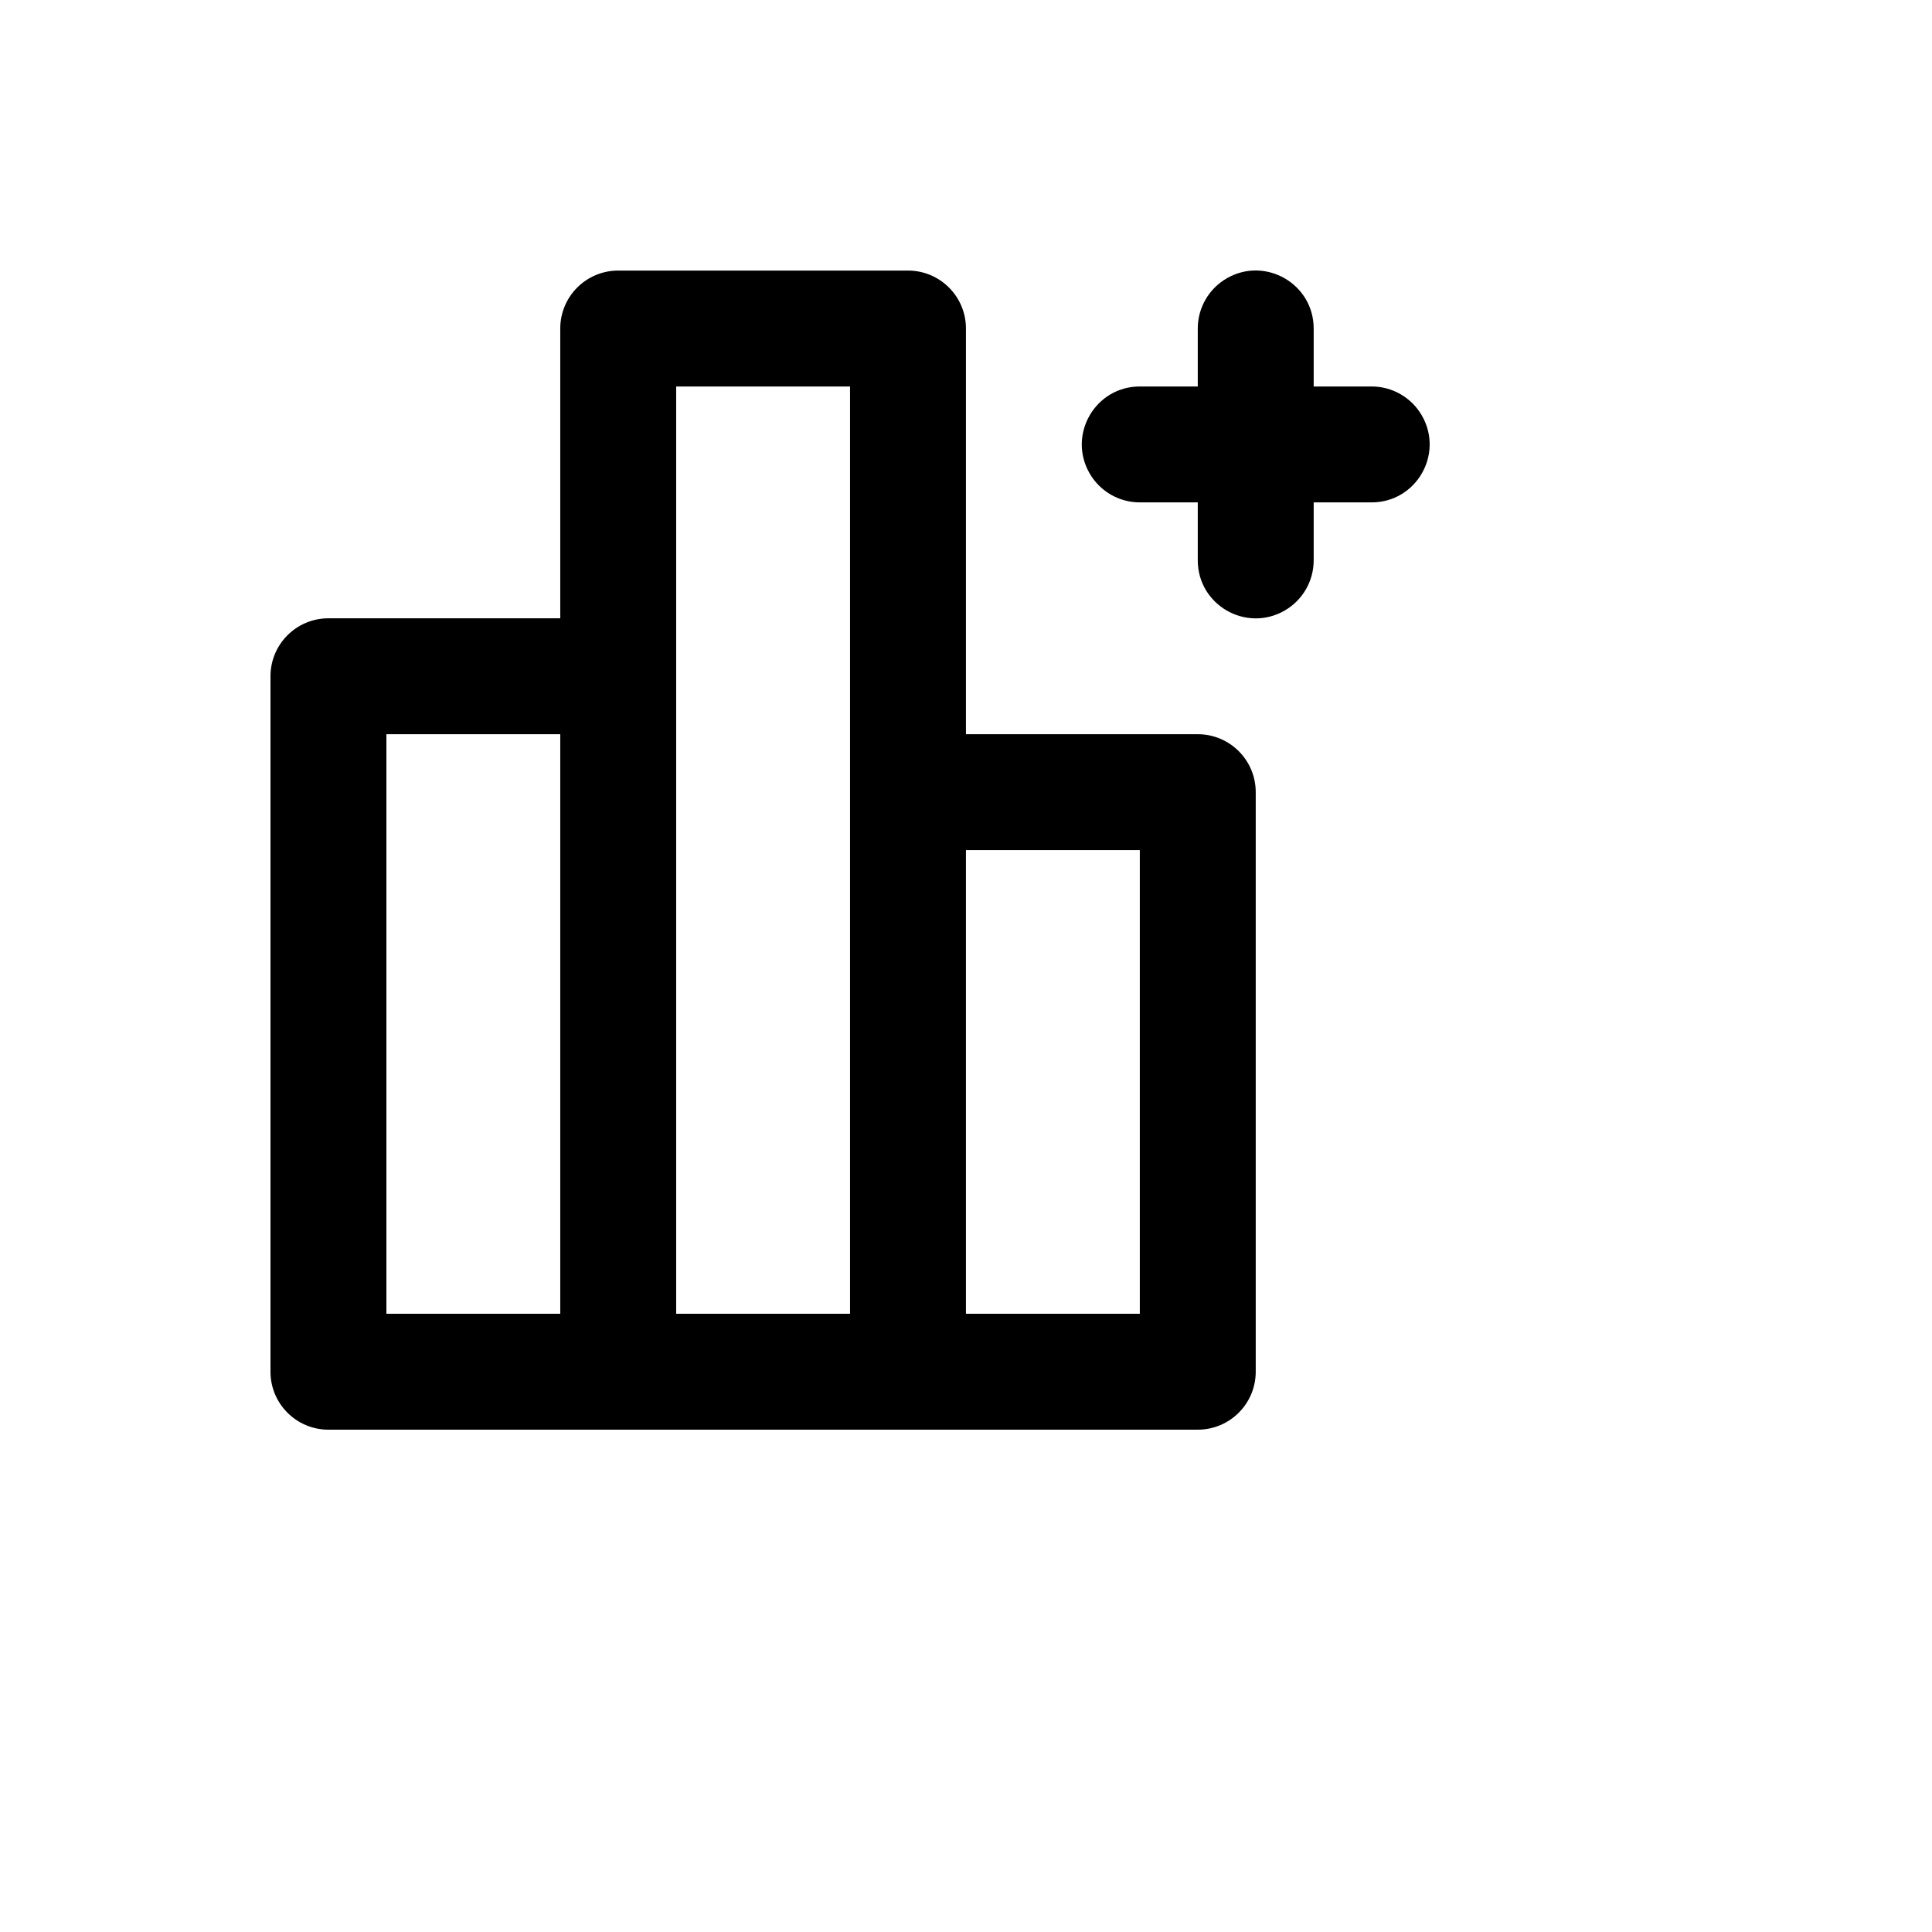 <svg xmlns="http://www.w3.org/2000/svg" version="1.1" xmlns:xlink="http://www.w3.org/1999/xlink" width="100%" height="100%" id="svgWorkerArea" viewBox="-25 -25 625 625" xmlns:idraw="https://idraw.muisca.co" style="background: white;"><defs id="defsdoc"><pattern id="patternBool" x="0" y="0" width="10" height="10" patternUnits="userSpaceOnUse" patternTransform="rotate(35)"><circle cx="5" cy="5" r="4" style="stroke: none;fill: #ff000070;"></circle></pattern></defs><g id="fileImp-110924281" class="cosito"><path id="pathImp-219025276" class="grouped" d="M362.478 212.517C362.478 212.517 287.483 212.517 287.483 212.517 287.483 212.517 287.483 81.276 287.483 81.276 287.483 70.921 279.09 62.528 268.735 62.528 268.735 62.528 174.992 62.528 174.992 62.528 164.637 62.528 156.243 70.921 156.243 81.276 156.243 81.276 156.243 175.019 156.243 175.019 156.243 175.019 81.249 175.019 81.249 175.019 70.894 175.019 62.5 183.413 62.5 193.768 62.5 193.768 62.5 418.751 62.5 418.751 62.5 429.106 70.894 437.5 81.249 437.5 81.249 437.5 362.478 437.5 362.478 437.5 372.833 437.5 381.227 429.106 381.227 418.751 381.227 418.751 381.227 231.265 381.227 231.265 381.227 220.91 372.833 212.517 362.478 212.517 362.478 212.517 362.478 212.517 362.478 212.517M156.243 400.003C156.243 400.003 99.997 400.003 99.997 400.003 99.997 400.003 99.997 212.517 99.997 212.517 99.997 212.517 156.243 212.517 156.243 212.517 156.243 212.517 156.243 400.003 156.243 400.003M249.986 400.003C249.986 400.003 193.74 400.003 193.74 400.003 193.74 400.003 193.74 100.025 193.74 100.025 193.74 100.025 249.986 100.025 249.986 100.025 249.986 100.025 249.986 400.003 249.986 400.003M343.729 400.003C343.729 400.003 287.483 400.003 287.483 400.003 287.483 400.003 287.483 250.014 287.483 250.014 287.483 250.014 343.729 250.014 343.729 250.014 343.729 250.014 343.729 400.003 343.729 400.003M418.724 100.025C418.724 100.025 399.975 100.025 399.975 100.025 399.975 100.025 399.975 81.276 399.975 81.276 399.975 66.844 384.352 57.824 371.852 65.04 366.051 68.388 362.478 74.578 362.478 81.276 362.478 81.276 362.478 100.025 362.478 100.025 362.478 100.025 343.729 100.025 343.729 100.025 329.297 100.025 320.277 115.648 327.493 128.148 330.841 133.949 337.031 137.522 343.729 137.522 343.729 137.522 362.478 137.522 362.478 137.522 362.478 137.522 362.478 156.271 362.478 156.271 362.478 170.703 378.101 179.723 390.601 172.508 396.402 169.159 399.975 162.97 399.975 156.271 399.975 156.271 399.975 137.522 399.975 137.522 399.975 137.522 418.724 137.522 418.724 137.522 433.156 137.522 442.176 121.899 434.96 109.399 431.612 103.598 425.423 100.025 418.724 100.025 418.724 100.025 418.724 100.025 418.724 100.025"></path></g></svg>